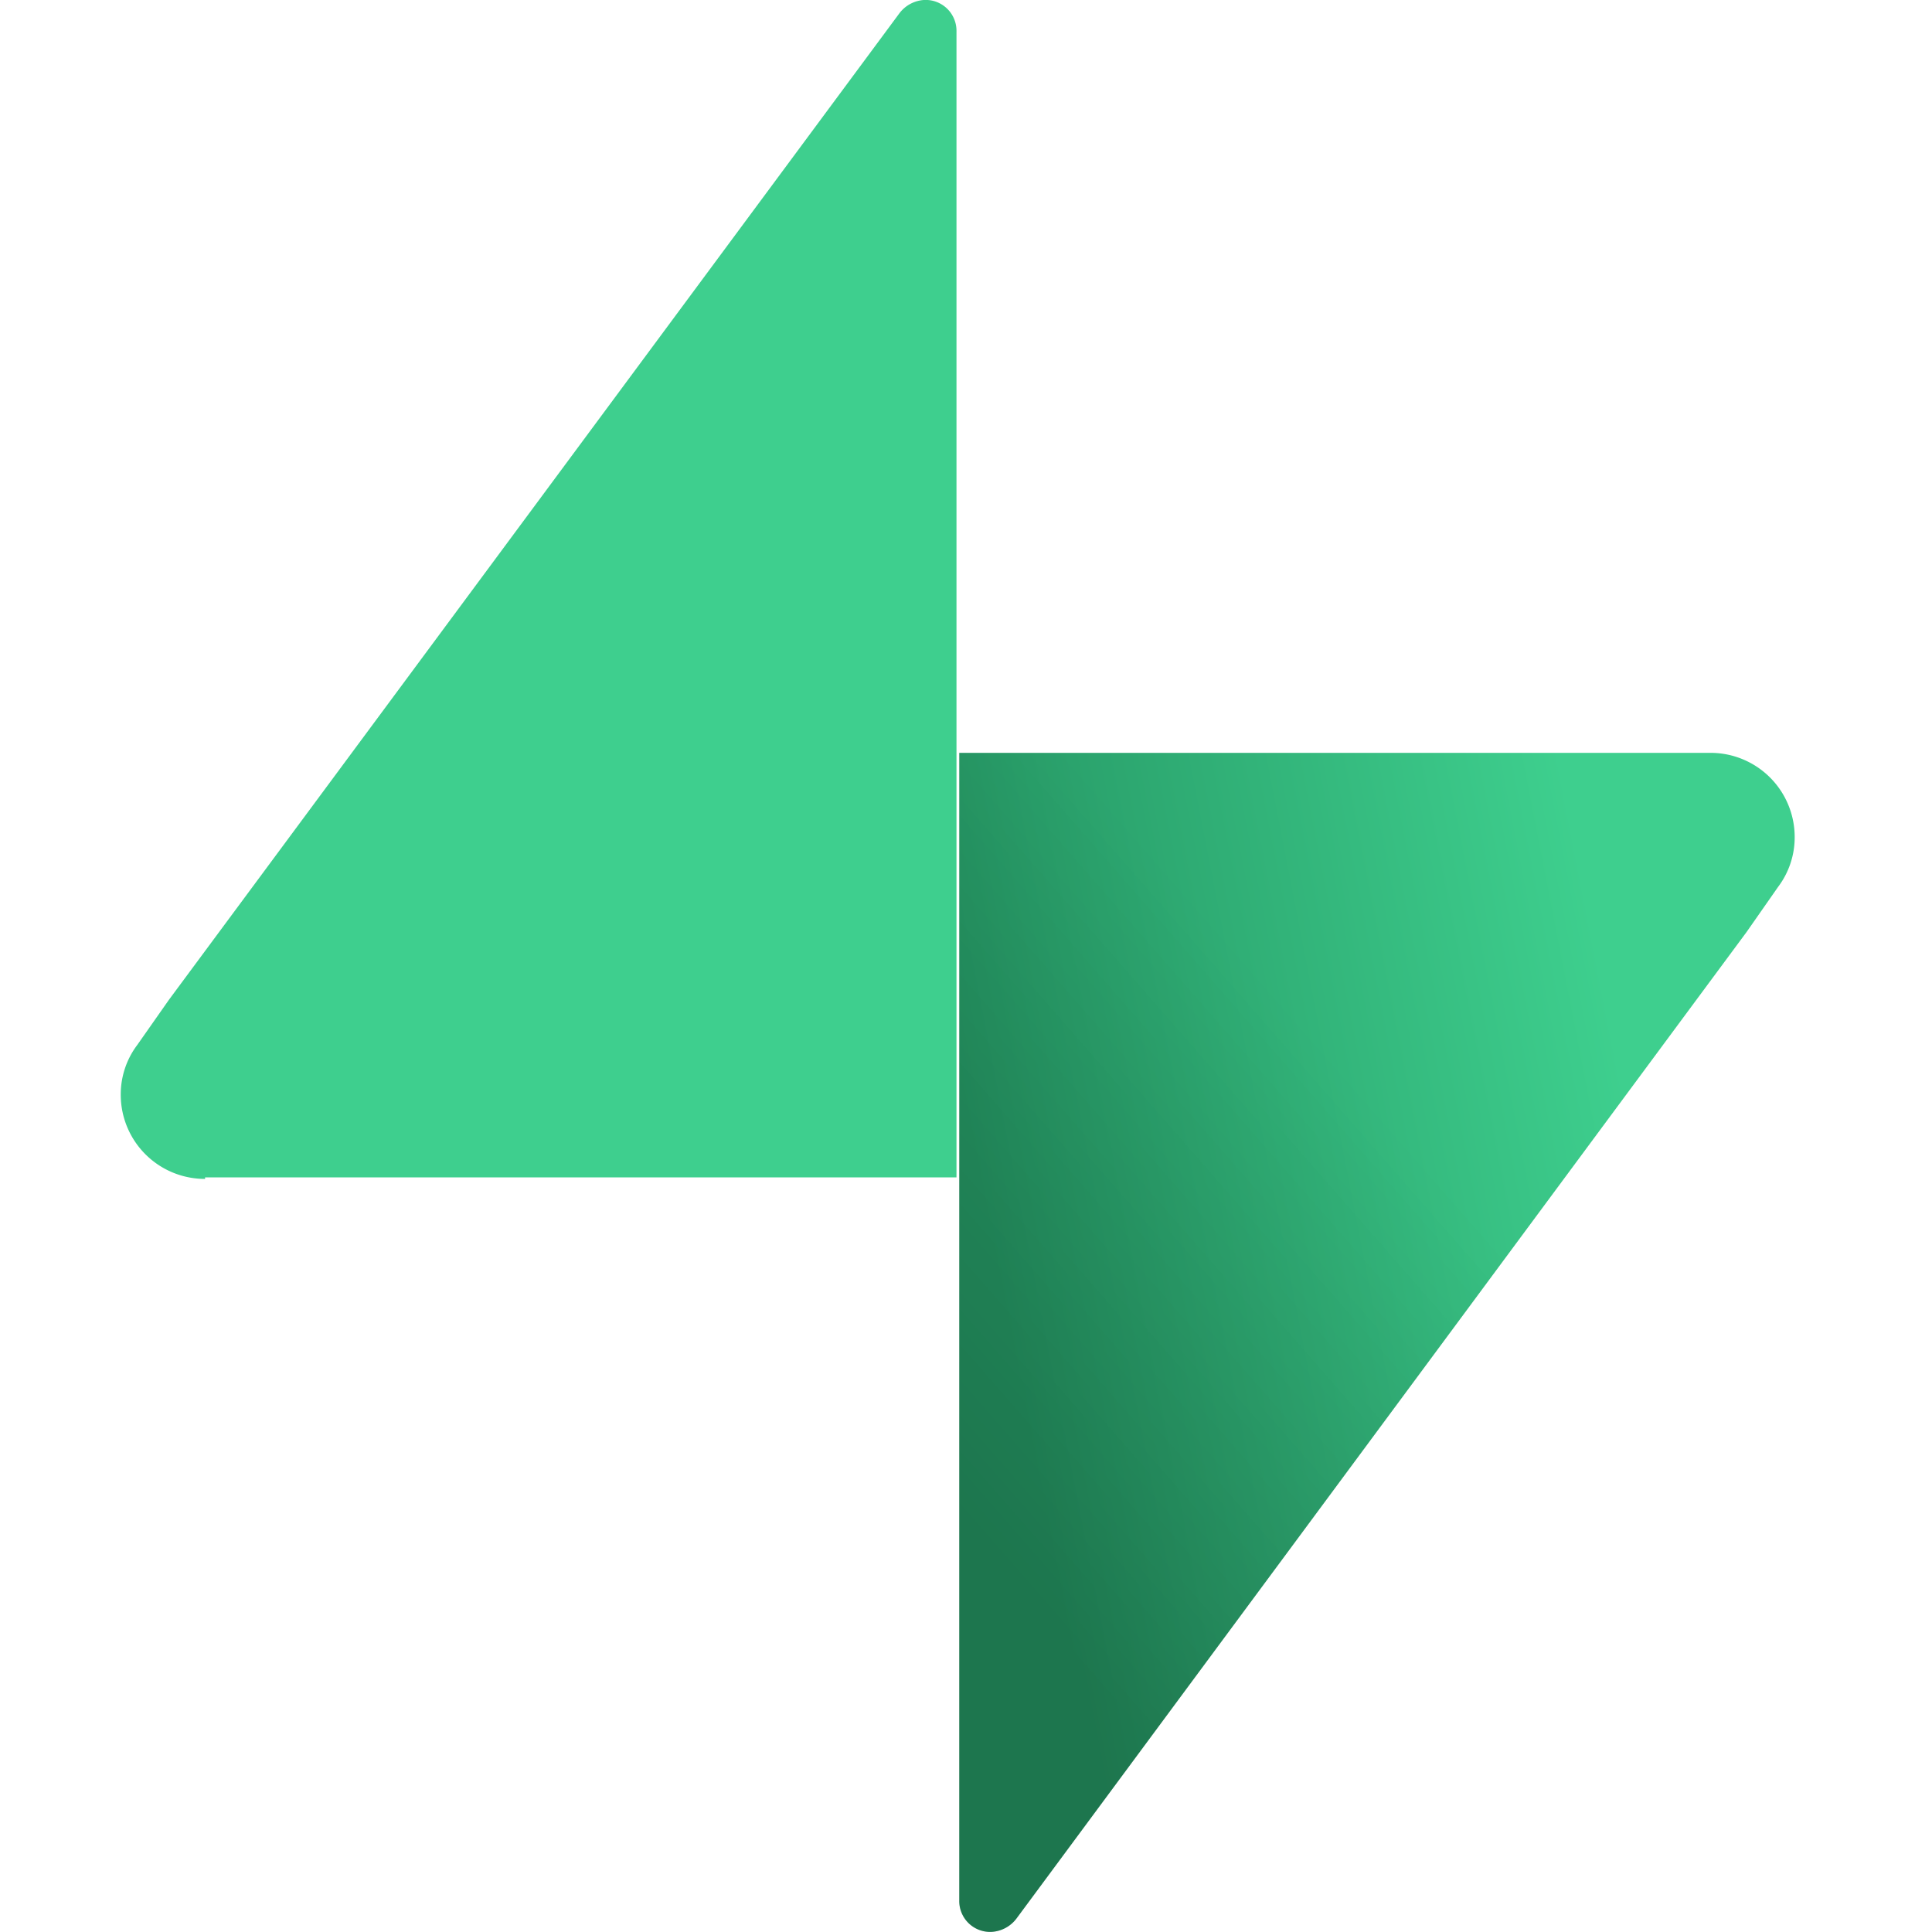 <svg xmlns="http://www.w3.org/2000/svg" xmlns:xlink="http://www.w3.org/1999/xlink" width="64" height="64" viewBox="0 0 64 64">
  <defs>
    <linearGradient id="linear-gradient" x1="-0.079" y1="0.011" x2="0.667" y2="-0.195" gradientUnits="objectBoundingBox">
      <stop offset="0" stop-color="#249361"/>
      <stop offset="1" stop-color="#3ecf8e"/>
    </linearGradient>
    <linearGradient id="linear-gradient-2" x1="-0.098" y1="0.582" x2="0.275" y2="0.119" gradientUnits="objectBoundingBox">
      <stop offset="0" stop-opacity="0.2"/>
      <stop offset="1" stop-opacity="0"/>
    </linearGradient>
  </defs>
  <g id="supabase" transform="translate(16662 16029)">
    <rect id="Rectangle_2191" data-name="Rectangle 2191" width="64" height="64" transform="translate(-16662 -16029)" fill="none"/>
    <g id="Group_20" data-name="Group 20" transform="translate(-16547 -21169.998)">
      <path id="Path_2617" data-name="Path 2617" d="M29.793,301.051A2.788,2.788,0,0,1,27,298.258a2.719,2.719,0,0,1,.548-1.646l1.052-1.5,24.188-32.666a1.11,1.11,0,0,1,.849-.45,1.023,1.023,0,0,1,1.048,1.048V301H29.793Z" transform="translate(-138 4879)" fill="#3ecf8e"/>
      <path id="Path_2618" data-name="Path 2618" d="M107.586,312a2.788,2.788,0,0,1,2.788,2.793,2.72,2.72,0,0,1-.548,1.646l-1.048,1.5L84.6,350.608a1.11,1.11,0,0,1-.849.45A1.023,1.023,0,0,1,82.7,350.01V312Z" transform="translate(-165.923 4853.937)" fill="url(#linear-gradient)"/>
      <path id="Path_2619" data-name="Path 2619" d="M107.586,312a2.788,2.788,0,0,1,2.788,2.793,2.72,2.72,0,0,1-.548,1.646l-1.048,1.5L84.6,350.608a1.11,1.11,0,0,1-.849.45A1.023,1.023,0,0,1,82.7,350.01V312Z" transform="translate(-165.923 4853.937)" fill="url(#linear-gradient-2)"/>
    </g>
  </g>
</svg>
